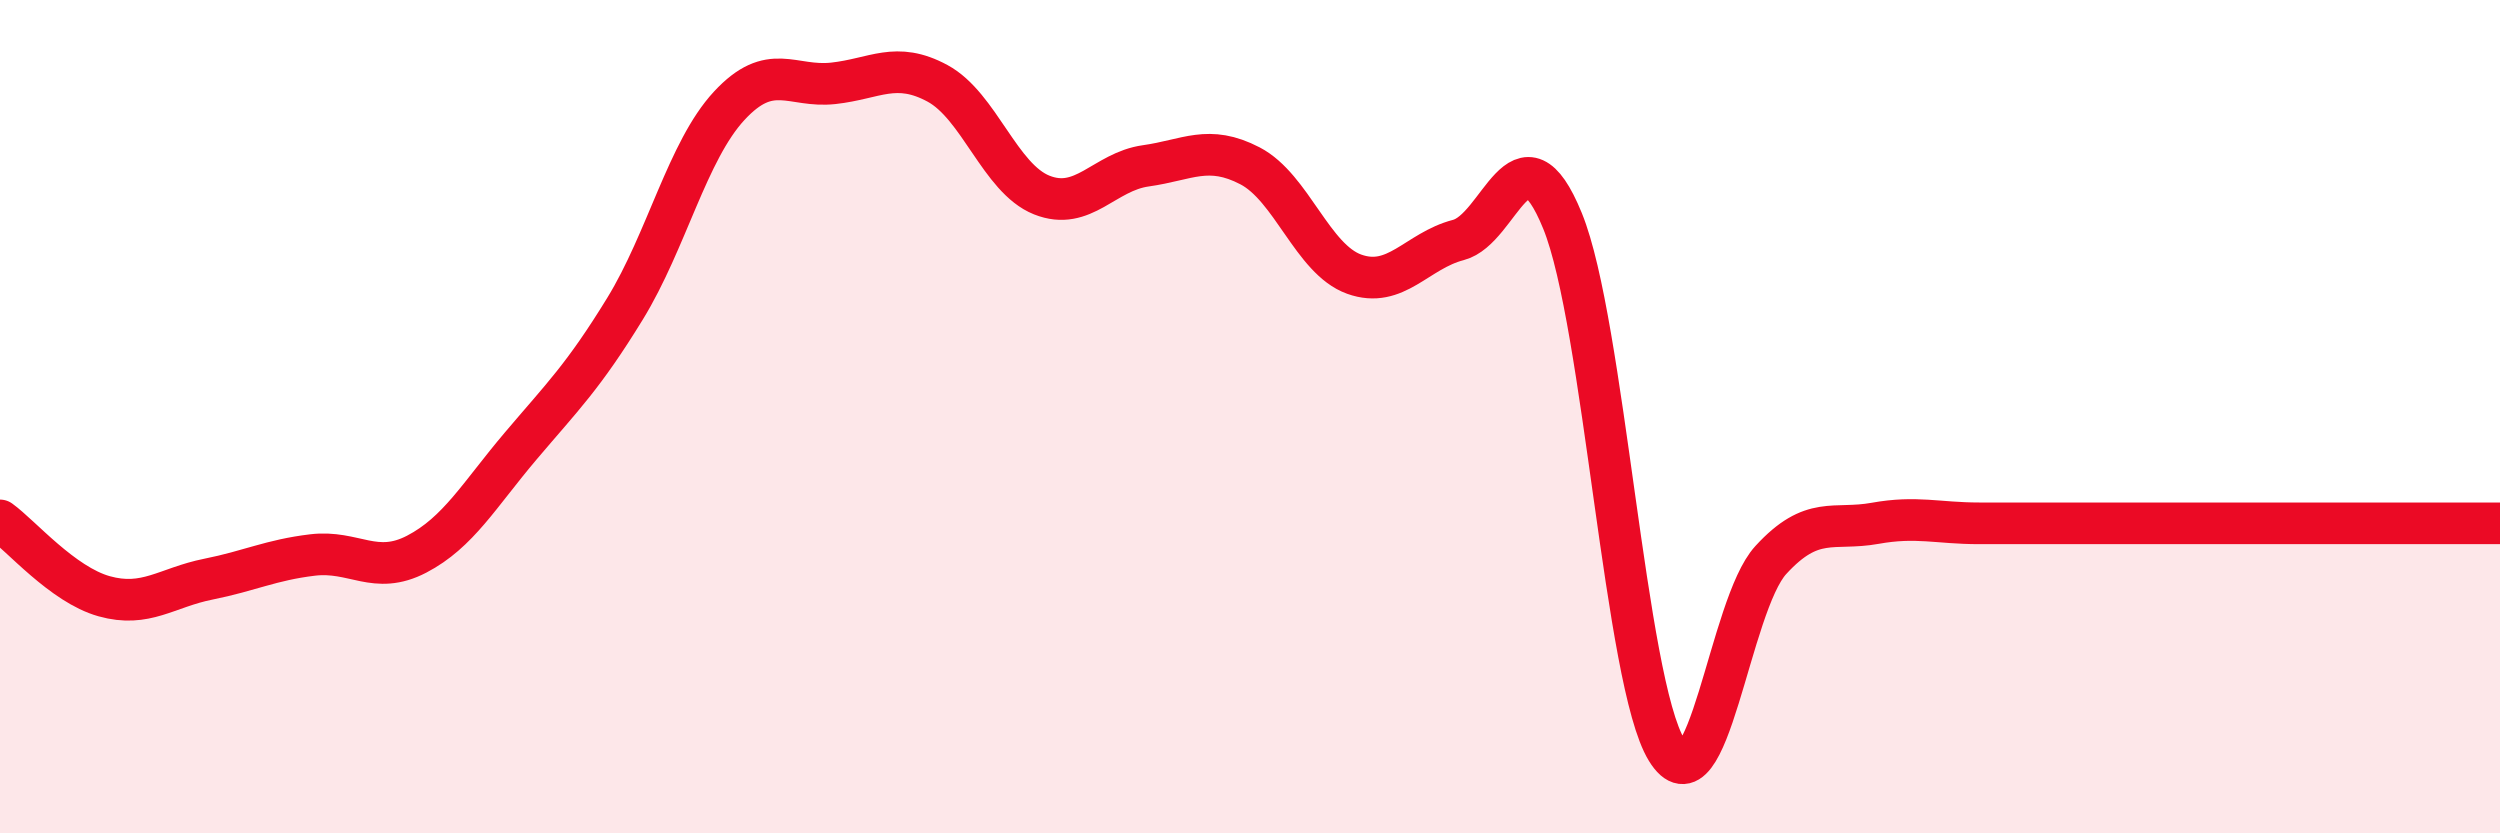 
    <svg width="60" height="20" viewBox="0 0 60 20" xmlns="http://www.w3.org/2000/svg">
      <path
        d="M 0,12.49 C 0.5,12.85 1.5,14.03 2.5,14.31 C 3.5,14.59 4,14.1 5,13.9 C 6,13.7 6.5,13.44 7.5,13.32 C 8.5,13.2 9,13.82 10,13.3 C 11,12.78 11.5,11.88 12.5,10.7 C 13.5,9.52 14,9.04 15,7.41 C 16,5.78 16.5,3.62 17.5,2.54 C 18.5,1.46 19,2.11 20,2 C 21,1.89 21.5,1.46 22.5,2 C 23.5,2.54 24,4.28 25,4.68 C 26,5.08 26.5,4.12 27.5,3.98 C 28.5,3.84 29,3.46 30,3.98 C 31,4.5 31.5,6.22 32.5,6.58 C 33.5,6.94 34,6.02 35,5.76 C 36,5.5 36.5,2.85 37.5,5.3 C 38.5,7.75 39,16.37 40,18 C 41,19.63 41.5,14.53 42.5,13.44 C 43.5,12.35 44,12.74 45,12.56 C 46,12.38 46.5,12.56 47.5,12.56 C 48.5,12.56 49,12.56 50,12.56 C 51,12.56 51.5,12.56 52.5,12.56 C 53.5,12.56 53.5,12.56 55,12.56 C 56.5,12.56 59,12.56 60,12.56L60 20L0 20Z"
        fill="#EB0A25"
        opacity="0.1"
        stroke-linecap="round"
        stroke-linejoin="round"
      />
      <path
        d="M 0,12.49 C 0.5,12.85 1.5,14.03 2.5,14.31 C 3.5,14.59 4,14.1 5,13.9 C 6,13.7 6.5,13.44 7.5,13.32 C 8.5,13.2 9,13.82 10,13.3 C 11,12.78 11.5,11.88 12.5,10.7 C 13.5,9.52 14,9.04 15,7.41 C 16,5.78 16.5,3.62 17.5,2.54 C 18.5,1.46 19,2.11 20,2 C 21,1.89 21.5,1.46 22.5,2 C 23.5,2.54 24,4.28 25,4.68 C 26,5.08 26.5,4.12 27.5,3.98 C 28.5,3.84 29,3.46 30,3.98 C 31,4.5 31.5,6.22 32.5,6.58 C 33.5,6.94 34,6.02 35,5.76 C 36,5.5 36.5,2.85 37.5,5.3 C 38.5,7.75 39,16.37 40,18 C 41,19.63 41.5,14.53 42.5,13.44 C 43.5,12.35 44,12.74 45,12.56 C 46,12.38 46.5,12.56 47.5,12.56 C 48.5,12.56 49,12.56 50,12.56 C 51,12.56 51.5,12.56 52.5,12.56 C 53.5,12.56 53.5,12.56 55,12.56 C 56.5,12.56 59,12.56 60,12.56"
        stroke="#EB0A25"
        stroke-width="1"
        fill="none"
        stroke-linecap="round"
        stroke-linejoin="round"
      />
    </svg>
  